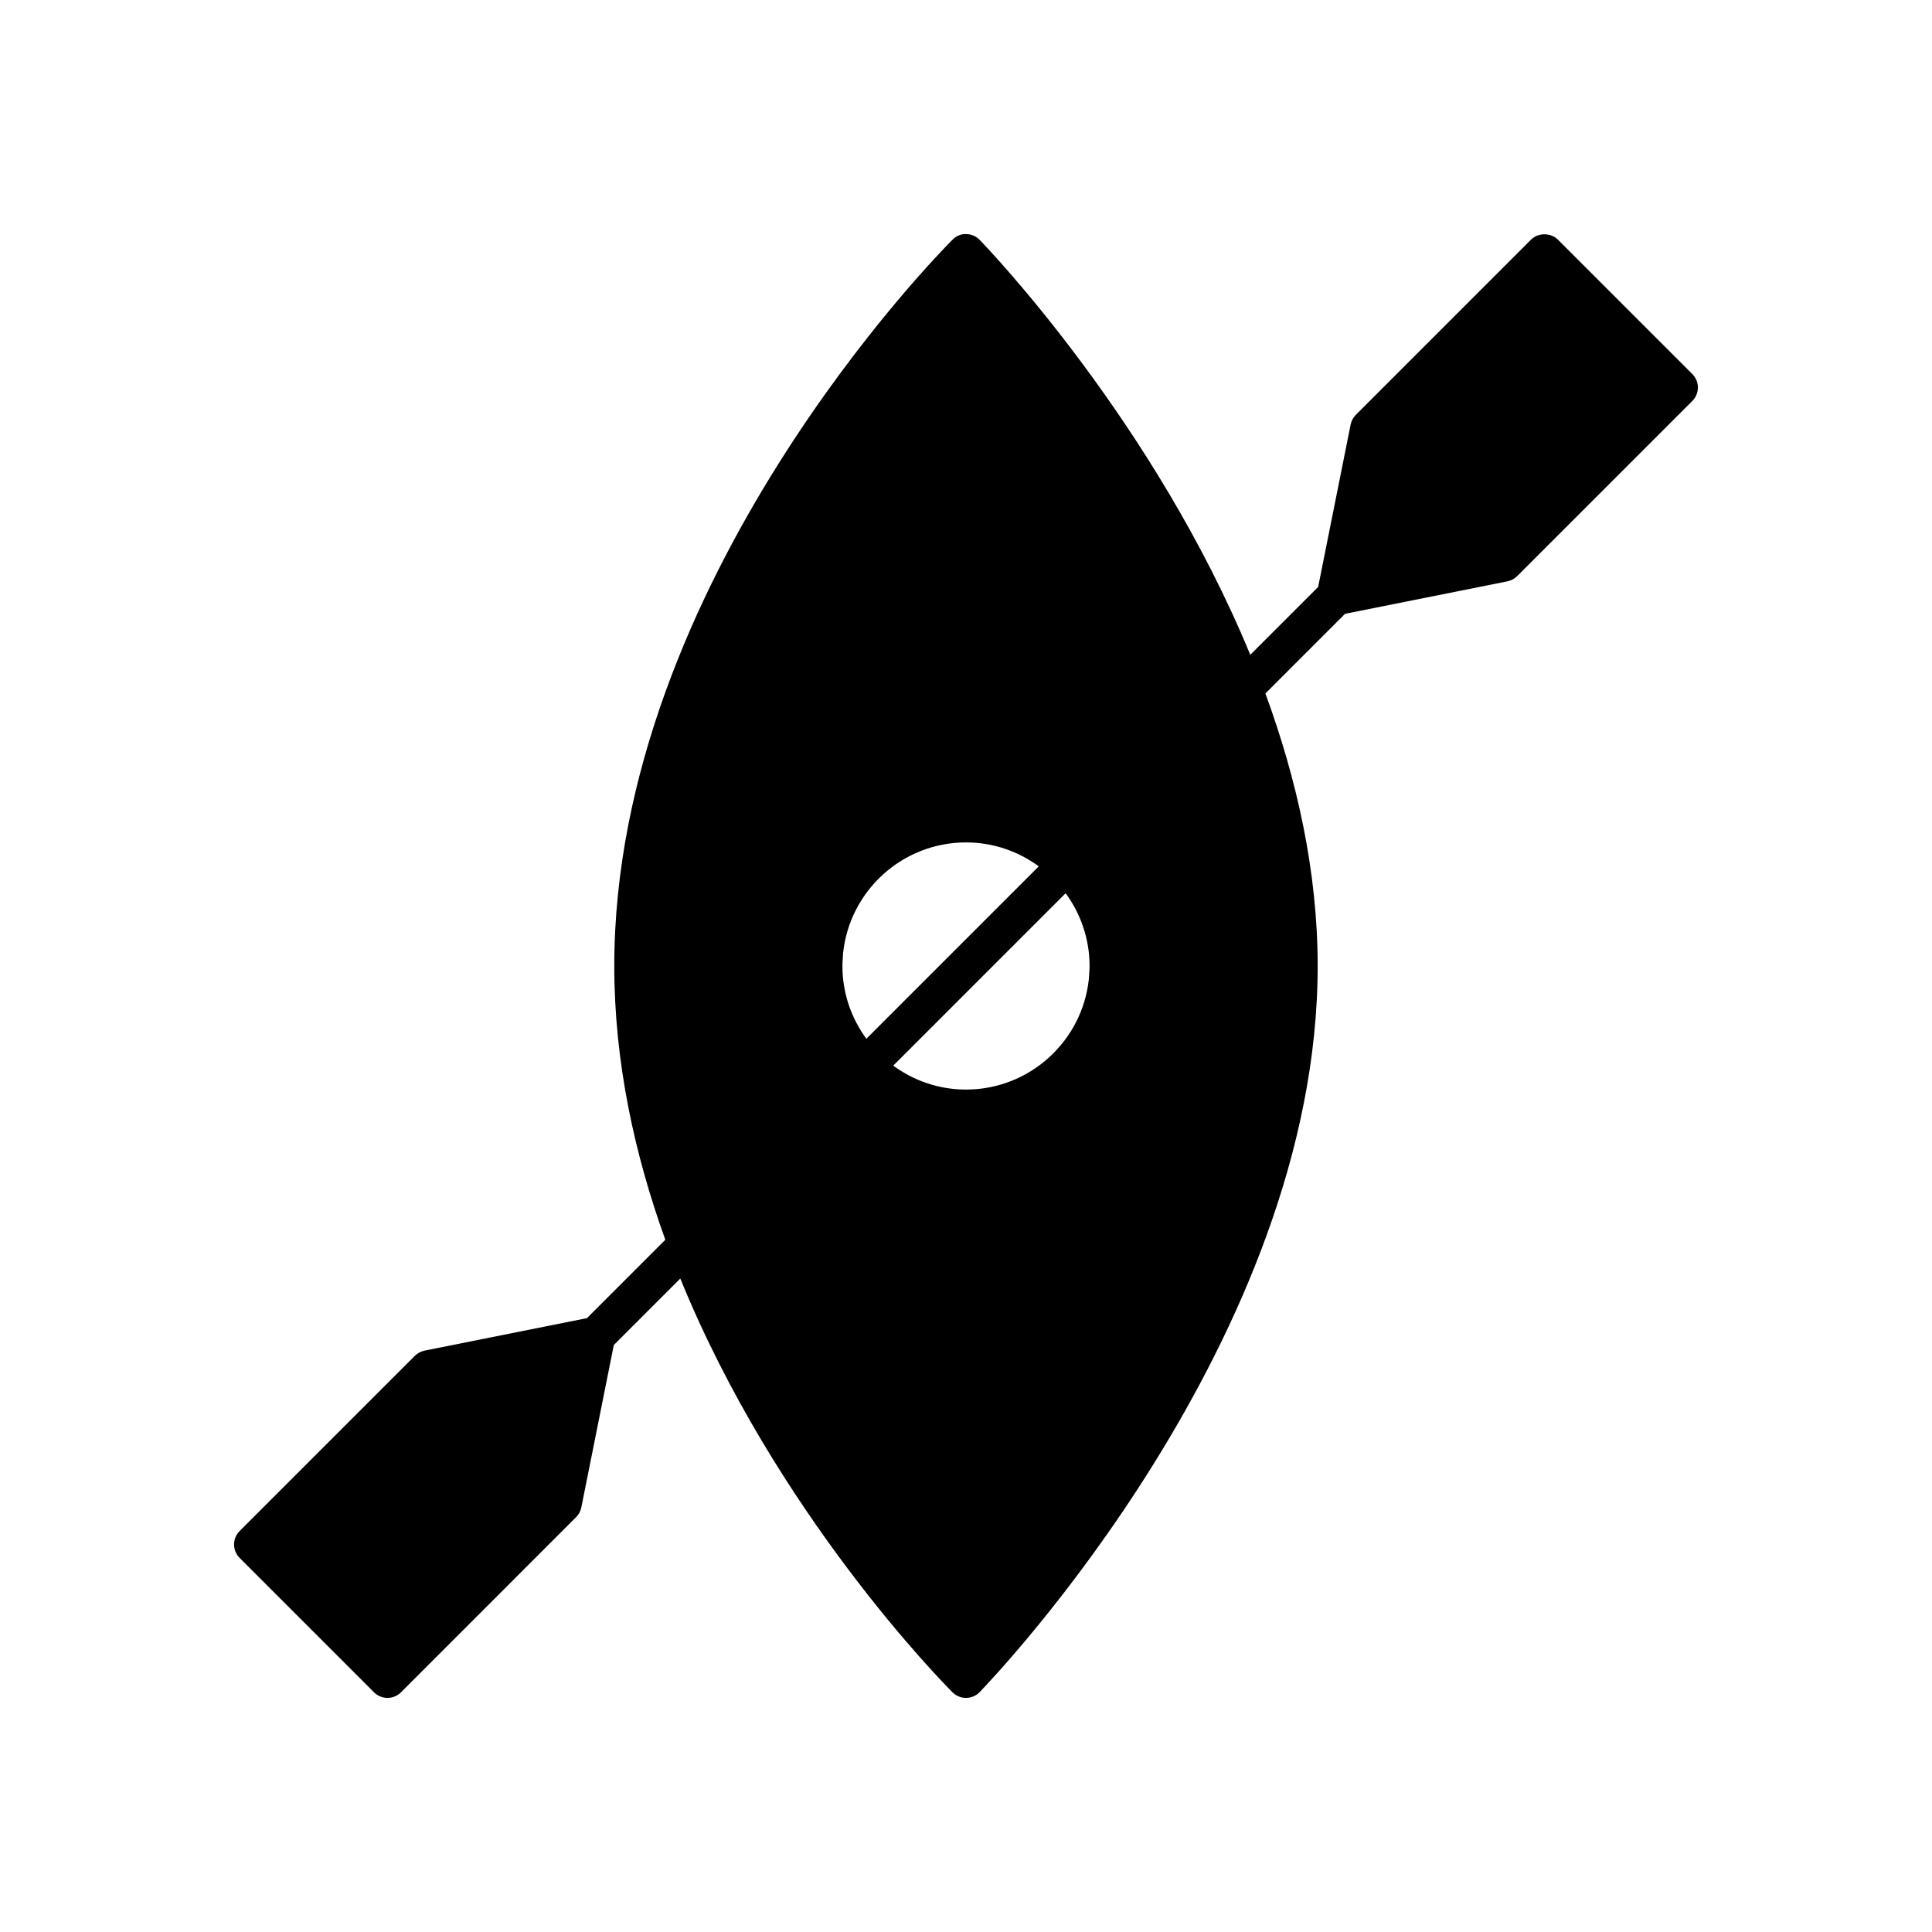 <?xml version="1.0" encoding="UTF-8"?>
<!-- Uploaded to: ICON Repo, www.iconrepo.com, Generator: ICON Repo Mixer Tools -->
<svg fill="#000000" width="800px" height="800px" version="1.1" viewBox="144 144 512 512" xmlns="http://www.w3.org/2000/svg">
 <path d="m556.86 207.51c-1.891-1.891-5.234-1.891-7.125 0l-46.426 46.43c-0.703 0.703-1.184 1.598-1.379 2.574l-8.609 43.035-17.984 17.984c-25.383-61.543-69.133-107.3-71.723-109.97-0.941-0.969-2.231-1.52-3.578-1.531-1.387-0.062-2.648 0.523-3.602 1.477-3.66 3.66-89.645 90.812-89.645 192.49 0 25.457 5.391 50 13.527 72.551l-20.773 20.773-43.035 8.609c-0.973 0.195-1.871 0.676-2.574 1.379l-46.43 46.426c-0.945 0.945-1.477 2.227-1.477 3.562 0 1.336 0.531 2.617 1.477 3.562l35.625 35.625c0.945 0.945 2.227 1.477 3.562 1.477 1.336 0 2.617-0.531 3.562-1.477l46.426-46.43c0.703-0.703 1.184-1.598 1.379-2.574l8.609-43.035 17.621-17.621c25.34 62.23 69.539 107.06 72.141 109.66 0.949 0.945 2.231 1.477 3.566 1.477h0.039c1.352-0.012 2.641-0.562 3.578-1.531 3.656-3.773 89.586-93.566 89.586-192.43 0-25.082-5.543-49.57-13.855-72.227l21.102-21.102 43.035-8.609c0.973-0.195 1.871-0.676 2.574-1.379l46.43-46.426c0.945-0.945 1.477-2.227 1.477-3.562 0-1.336-0.531-2.617-1.477-3.562zm-189.61 192.49c0-1.141 0.129-2.258 0.176-3.391 1.703-16.469 15.66-29.359 32.574-29.359 7.215 0 13.867 2.371 19.285 6.34l-45.691 45.691c-3.969-5.414-6.344-12.07-6.344-19.281zm65.305 3.481c-1.742 16.426-15.676 29.266-32.555 29.266-7.215 0-13.867-2.371-19.285-6.34l45.691-45.691c3.969 5.418 6.34 12.07 6.34 19.285 0 1.164-0.141 2.316-0.191 3.481z"/>
</svg>